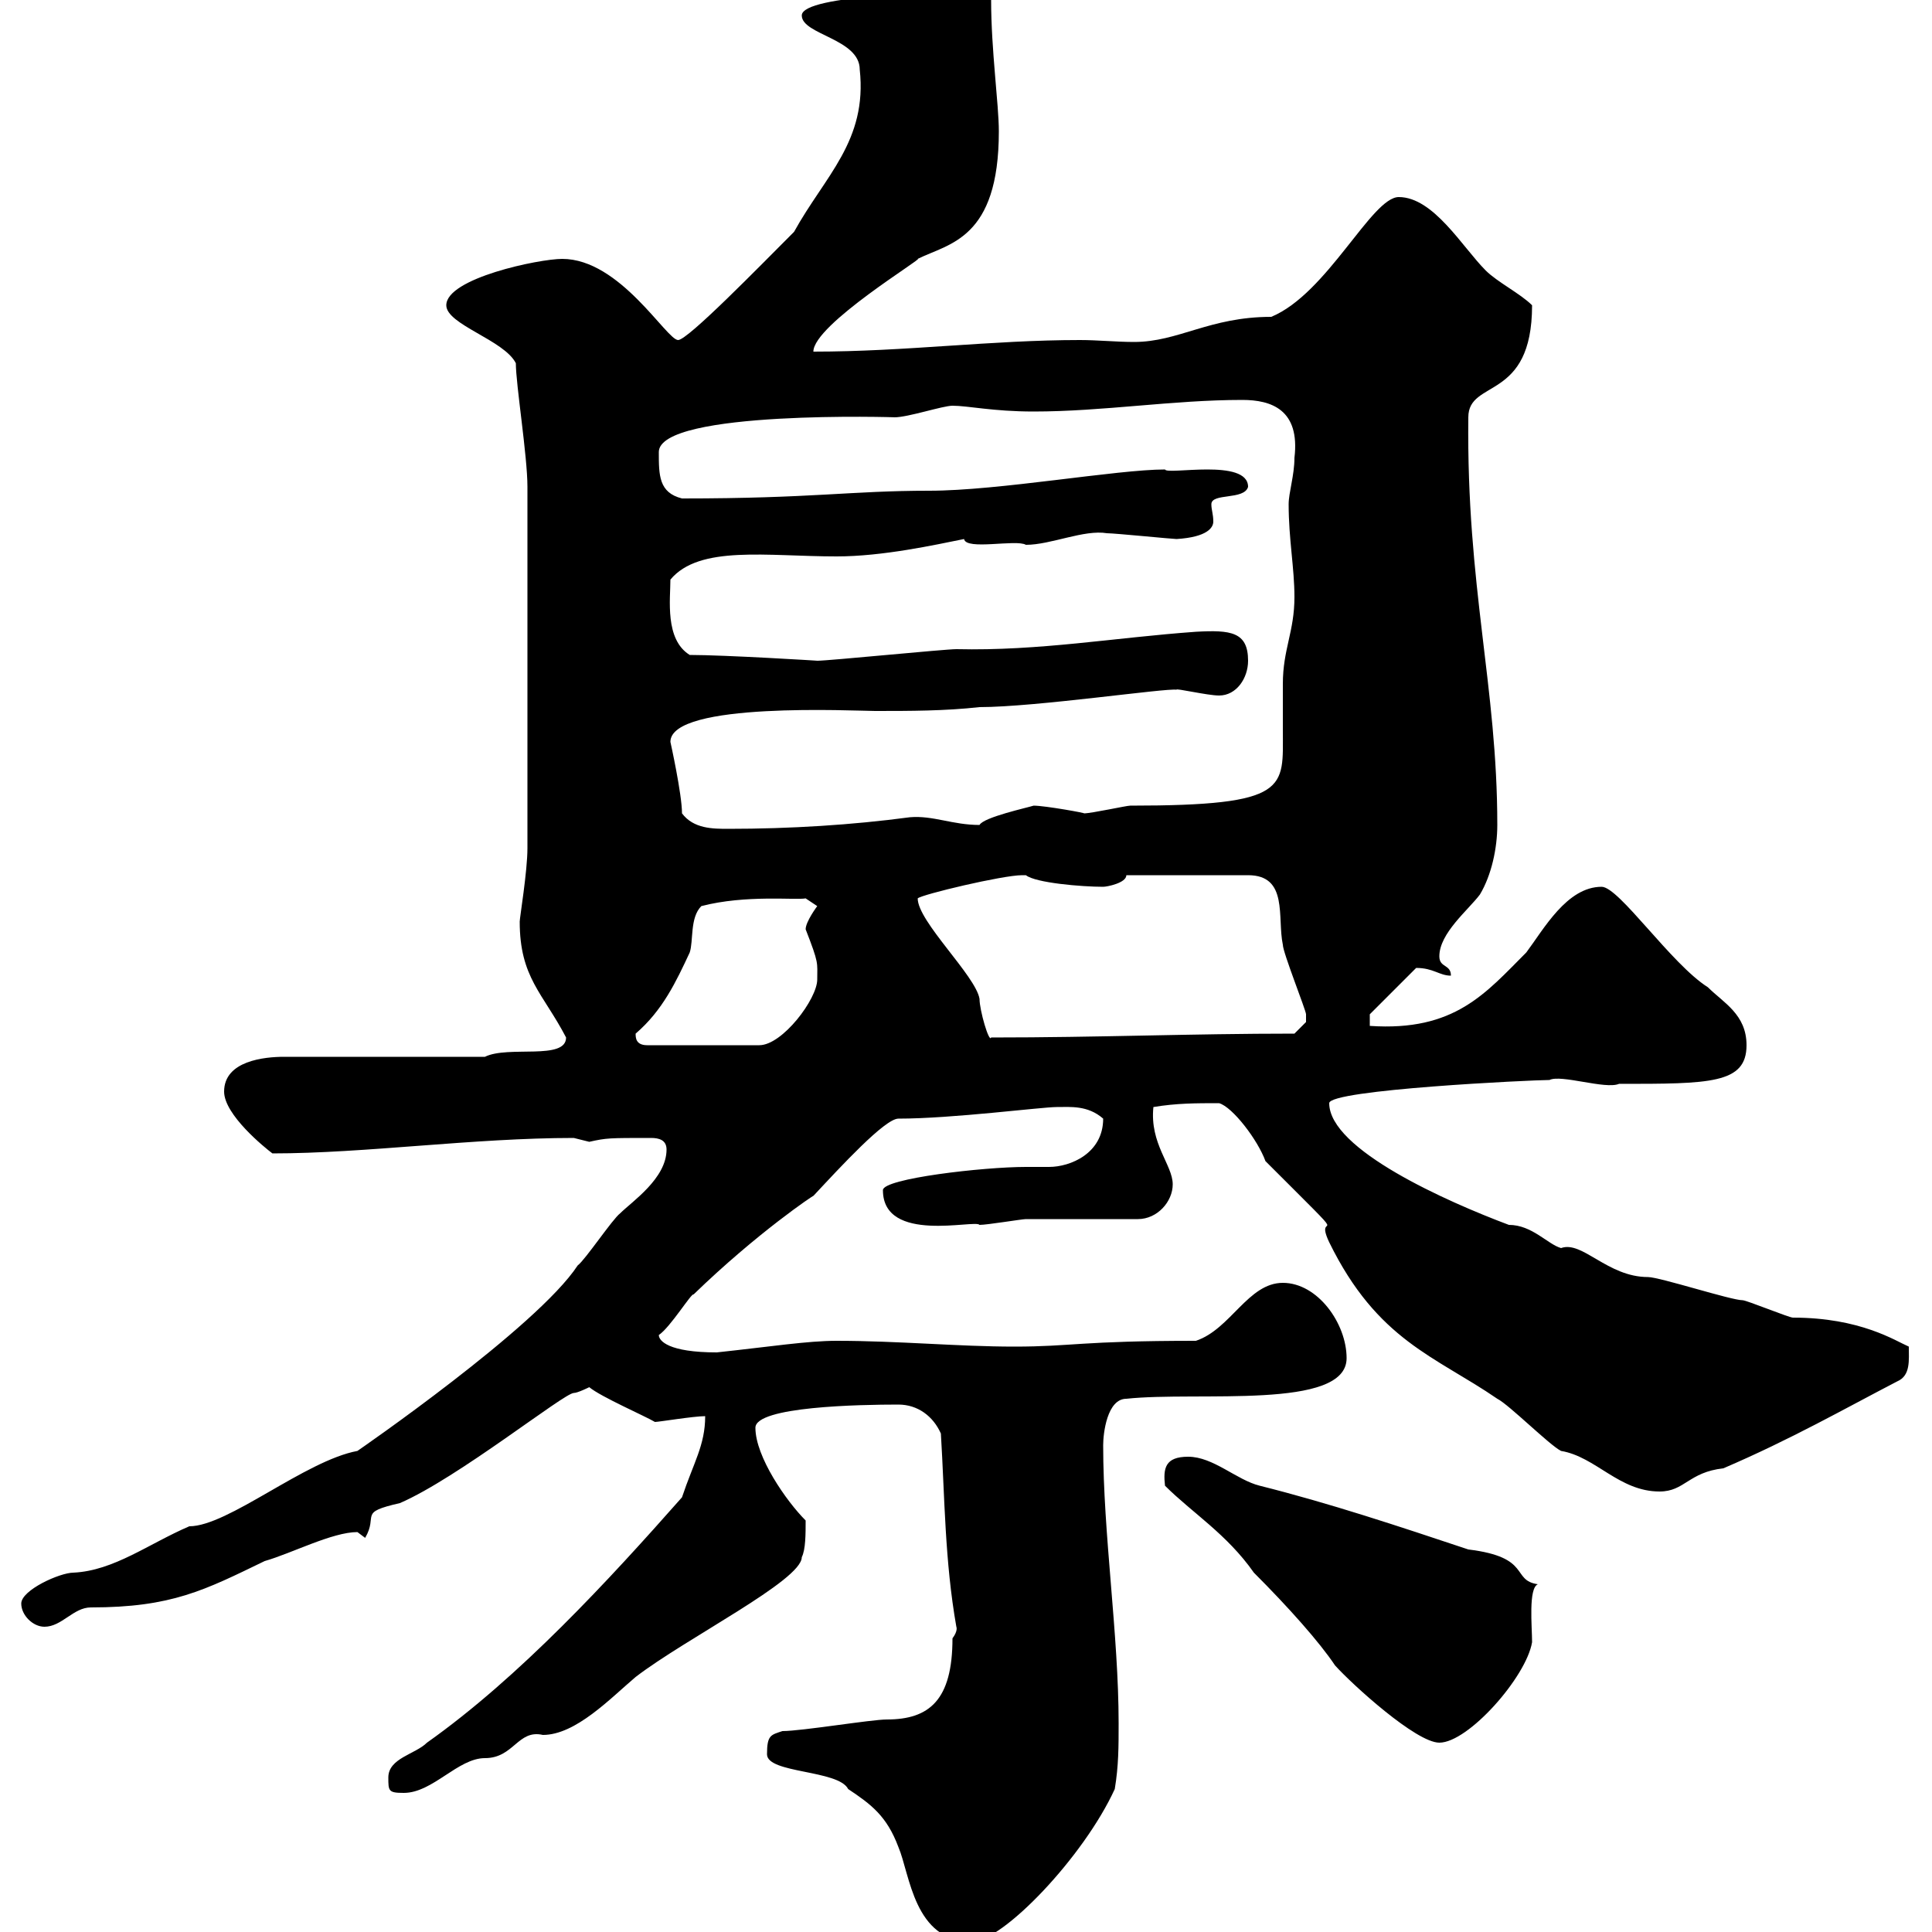 <svg xmlns="http://www.w3.org/2000/svg" xmlns:xlink="http://www.w3.org/1999/xlink" width="300" height="300"><path d="M119.10 272.40C119.10 275.40 130.20 274.80 131.70 277.80C135.30 280.20 137.70 282 139.50 286.80C141.30 291 141.90 301.50 150.90 301.50C155.70 301.50 168.30 288.30 173.10 277.80C173.70 274.20 173.70 271.20 173.70 267.60C173.70 253.80 171.30 238.20 171.30 224.40C171.30 222.60 171.90 217.20 174.90 217.20C186 216 209.10 219 209.10 210.90C209.10 205.50 204.60 199.20 199.20 199.20C193.80 199.20 191.10 206.40 185.70 208.20C167.70 208.20 166.50 209.10 157.50 209.10C148.80 209.10 139.50 208.20 129.90 208.20C125.40 208.20 119.70 209.10 111.30 210C103.80 210 102.30 208.20 102.30 207.30C104.10 206.10 107.40 200.70 107.70 201C117.60 191.40 126.60 185.40 126.30 185.70C130.50 181.20 137.40 173.70 139.50 173.70C147.90 173.70 161.70 171.90 164.10 171.90C166.20 171.90 168.90 171.60 171.30 173.70C171.30 179.10 166.20 181.20 162.90 181.20C161.70 181.20 160.80 181.20 159.30 181.20C152.70 181.20 137.10 183 137.10 184.80C137.10 193.20 151.50 189.30 152.10 190.20C153.30 190.20 158.70 189.30 159.30 189.30C162.30 189.30 173.70 189.30 176.70 189.30C179.70 189.30 182.10 186.60 182.10 183.90C182.10 180.90 178.50 177.60 179.10 171.90C182.70 171.30 185.70 171.30 189.30 171.30C191.40 171.90 195.30 177 196.50 180.30C211.50 195.30 203.70 187.20 206.40 192.90C213.90 208.20 222.90 210.60 232.50 217.20C234.30 218.10 240.60 224.40 242.40 225.30C247.80 226.20 251.40 231.60 257.70 231.60C261.60 231.60 262.20 228.60 267.60 228C278.10 223.50 286.50 218.70 294.60 214.50C296.70 213.60 296.40 211.20 296.40 209.10C294.30 208.20 288.90 204.60 278.40 204.60C277.80 204.60 271.20 201.90 270.60 201.90C268.80 201.90 257.70 198.30 255.90 198.30C249.60 198.30 245.70 192.60 242.40 193.80C240.30 193.20 237.90 190.20 234.30 190.20C224.70 186.60 206.40 178.50 206.40 171.30C206.40 169.20 237.90 167.70 240.60 167.70C242.40 166.80 249.30 169.20 251.40 168.30C265.50 168.30 271.20 168.30 271.20 162.30C271.20 157.50 267.60 155.70 265.20 153.30C259.50 149.70 251.40 137.70 248.70 137.70C243.30 137.70 239.70 144.30 237 147.90C230.70 154.20 225.90 160.20 212.70 159.30L212.70 157.50L219.90 150.30C222.60 150.30 223.50 151.50 225.30 151.50C225.30 149.70 223.50 150.30 223.50 148.50C223.50 144.90 228 141.30 229.80 138.90C231.60 135.90 232.50 131.70 232.50 128.10C232.50 106.50 227.70 91.20 228 64.80C228 58.80 237.90 62.40 237.90 47.40C236.10 45.60 232.50 43.80 230.70 42C227.10 38.40 222.60 30.60 217.20 30.60C213 30.60 206.10 45.60 197.40 49.20C187.80 49.20 183 53.10 176.10 53.10C173.40 53.10 170.40 52.80 167.70 52.80C153.90 52.80 140.70 54.60 126.30 54.60C126.30 50.40 143.70 39.90 142.50 40.20C147.30 37.80 155.10 37.20 155.10 20.40C155.10 16.20 153.90 7.80 153.90 0C153.30-1.20 152.10-1.20 151.50-1.20C147.30-1.20 124.50-0.90 124.50 2.40C124.50 5.40 133.50 6 133.50 10.80C134.70 21.90 128.10 27.30 123.30 36C117.90 41.40 106.80 52.80 105.30 52.80C103.50 52.80 96.30 40.20 87.30 40.20C83.70 40.20 69.30 43.20 69.30 47.40C69.30 50.40 78.30 52.80 80.10 56.40C80.10 59.70 81.90 70.80 81.90 75.60C81.90 85.50 81.90 108 81.90 131.70C81.90 135.30 80.70 142.50 80.70 143.10C80.70 151.80 84.30 154.20 87.90 161.10C87.90 164.70 78.90 162.30 75.30 164.10L44.10 164.10C41.10 164.10 34.80 164.70 34.80 169.50C34.80 173.10 41.10 178.20 42.30 179.10C56.70 179.10 73.50 176.70 89.10 176.70C89.10 176.70 91.50 177.30 91.50 177.30C94.20 176.70 94.50 176.70 101.10 176.70C102.30 176.70 103.50 177 103.50 178.50C103.50 183 98.10 186.60 96.30 188.40C95.10 189.30 90.90 195.60 89.70 196.50C83.40 206.10 55.50 225.30 55.50 225.30C47.40 226.80 35.40 237 29.40 237C23.10 239.70 17.70 243.90 11.40 244.20C9.30 244.20 3.30 246.90 3.30 249C3.30 250.80 5.10 252.60 6.90 252.60C9.60 252.60 11.40 249.60 14.10 249.60C26.70 249.60 31.80 246.90 41.10 242.40C45.30 241.20 51.60 237.90 55.50 237.90C55.50 237.90 56.70 238.80 56.70 238.80C58.80 235.20 55.50 234.90 62.10 233.40C71.10 229.50 87.60 216.30 89.10 216.30C89.70 216.30 91.50 215.40 91.50 215.40C93.30 216.90 100.20 219.90 101.70 220.80C102.30 220.80 107.70 219.90 109.50 219.90C109.50 224.40 107.70 227.10 105.90 232.50C94.50 245.40 80.70 260.40 66.30 270.60C64.50 272.40 60.30 273 60.30 276C60.30 278.10 60.30 278.40 62.70 278.40C67.20 278.40 71.10 273 75.30 273C79.80 273 80.40 268.50 84.30 269.40C89.40 269.40 94.80 263.70 98.70 260.40C106.50 254.40 124.50 245.40 124.50 241.80C125.10 240.60 125.10 238.20 125.10 236.10C122.10 233.10 117.30 226.20 117.30 221.70C117.30 218.40 133.50 218.10 139.50 218.10C142.50 218.10 144.90 219.90 146.10 222.60C146.70 232.50 146.70 242.40 148.50 252.60C148.50 252.60 148.80 253.20 147.90 254.40C147.90 264 144.30 267 137.70 267C135.30 267 124.50 268.80 121.50 268.80C119.70 269.40 119.10 269.40 119.10 272.40ZM180.90 230.70C185.10 234.90 190.50 238.20 194.70 244.20C200.10 249.60 204.90 255 207.30 258.60C210 261.60 219.90 270.60 223.50 270.60C228 270.60 237 260.40 237.90 255C237.90 252.60 237.30 246.60 238.80 246C234.60 245.40 237.90 241.80 228 240.60C217.20 237 206.40 233.40 195.60 230.70C192 229.80 188.40 226.20 184.50 226.20C180.90 226.20 180.60 228 180.90 230.70ZM98.70 160.50C102.90 156.90 105 152.40 107.10 147.90C107.70 146.10 107.10 142.50 108.90 140.70C115.80 138.90 123.60 139.80 125.10 139.50L126.90 140.70C126.90 140.70 125.10 143.10 125.10 144.30C127.20 149.70 126.90 149.40 126.90 152.10C126.90 155.10 121.50 162.30 117.90 162.30L100.50 162.30C98.70 162.30 98.70 161.10 98.70 160.50ZM142.50 139.50C143.10 138.90 155.70 135.90 158.70 135.90C158.70 135.90 159.30 135.90 159.30 135.90C160.80 137.10 168 137.70 171.30 137.70C171.90 137.70 174.90 137.10 174.90 135.90L193.80 135.90C200.10 135.90 198.30 142.50 199.20 146.70C199.20 147.90 202.80 156.90 202.80 157.50C202.80 157.50 202.80 157.50 202.80 158.70C202.80 158.70 201 160.50 201 160.50C184.80 160.50 170.70 161.10 153.90 161.10C153.60 162 152.10 156.90 152.10 155.10C151.50 151.50 142.50 143.10 142.50 139.50ZM105.90 126.30C105.90 123.30 104.10 115.20 104.10 115.20C104.10 108.90 132.90 110.40 135.90 110.40C141.30 110.40 146.70 110.40 152.10 109.80C160.80 109.80 181.20 106.80 182.70 107.10C182.40 106.80 187.50 108 189.30 108C192 108 193.80 105.30 193.80 102.60C193.80 98.10 191.10 97.80 185.70 98.10C173.10 99 161.40 101.10 148.50 100.80C146.70 100.80 128.70 102.60 126.90 102.60C127.20 102.60 112.50 101.70 107.10 101.70C103.20 99.30 104.10 93 104.10 90C108.60 84.60 119.10 86.40 129.90 86.40C137.10 86.40 145.20 84.60 149.70 83.70C150 85.50 157.80 83.70 159.30 84.60C163.20 84.60 168.30 82.20 171.90 82.80C173.10 82.80 182.10 83.70 182.70 83.70C187.50 83.40 188.40 81.90 188.40 81C188.40 79.80 188.10 79.20 188.10 78.30C188.10 76.50 193.20 77.70 193.80 75.60C193.80 71.10 181.20 73.80 180.90 72.90C173.40 72.90 155.10 76.20 144.30 76.20C132 76.20 126.30 77.40 105.90 77.40C102.30 76.50 102.30 73.80 102.30 70.20C102.30 63.60 139.80 64.80 138.90 64.80C141 64.80 146.40 63 147.90 63C150.30 63 154.20 63.90 160.50 63.90C171.30 63.90 182.10 62.10 192.90 62.10C197.40 62.10 201.90 63.60 201 71.10C201 73.80 200.10 76.50 200.10 78.30C200.10 83.70 201 88.20 201 92.70C201 98.10 199.20 100.80 199.20 106.20C199.20 108.60 199.20 110.70 199.20 113.40C199.20 122.40 200.40 125.10 175.50 125.10C174.90 125.10 169.50 126.30 168.30 126.30C168.90 126.30 162.30 125.10 160.50 125.10C159.60 125.40 152.70 126.90 152.10 128.10C147.90 128.10 144.90 126.60 141.30 126.90C132.30 128.10 122.70 128.70 113.10 128.70C110.70 128.70 107.70 128.70 105.90 126.30Z"/></svg>